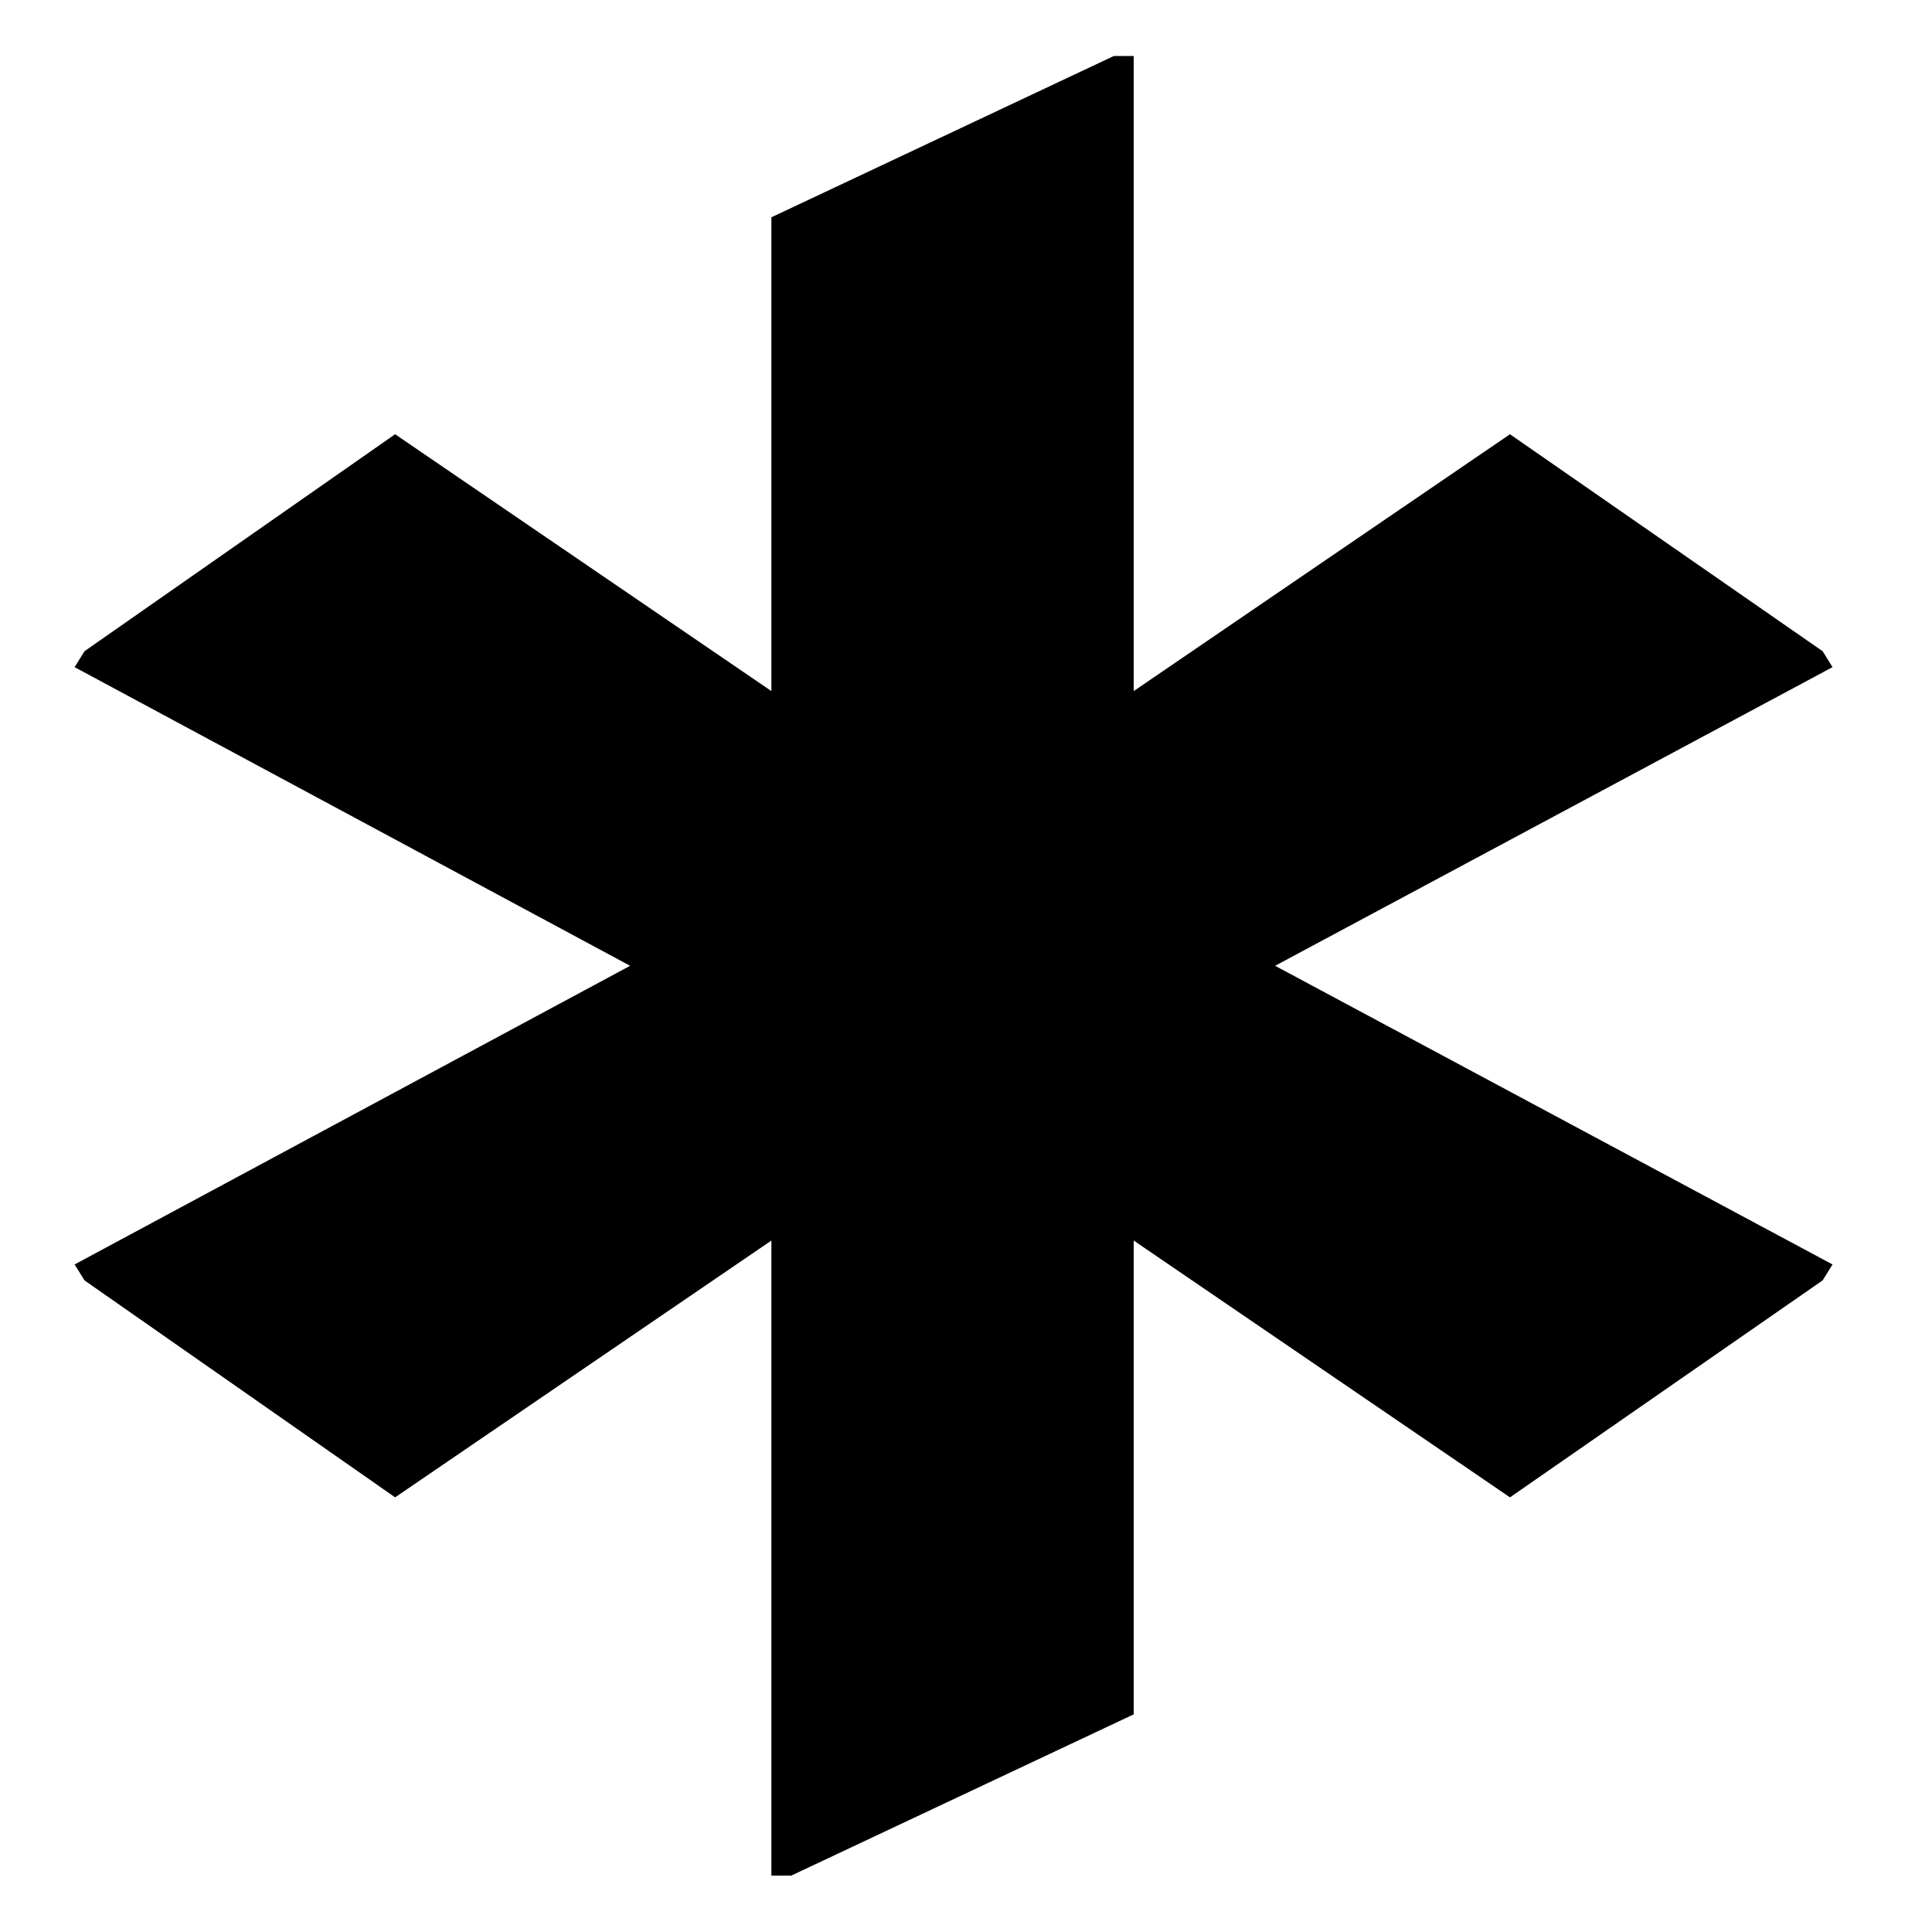 <?xml version="1.0" encoding="UTF-8"?>
<svg xmlns="http://www.w3.org/2000/svg" xmlns:xlink="http://www.w3.org/1999/xlink" width="200" zoomAndPan="magnify" viewBox="0 0 150 150" height="200" preserveAspectRatio="xMidYMid meet" version="1.2">
  <g id="07059de20f">
    <path style=" stroke:none;fill-rule:nonzero;fill:#000000;fill-opacity:1;" d="M 88.02 4.348 L 88.02 53.656 L 117.234 33.715 L 141.508 50.559 L 142.277 51.797 L 99 74.984 L 142.277 98.172 L 141.508 99.41 L 117.234 116.254 L 88.02 96.316 L 88.02 133.102 L 61.434 145.621 L 59.891 145.621 L 59.891 96.316 L 30.676 116.254 L 6.562 99.41 L 5.793 98.172 L 48.922 74.984 L 5.793 51.797 L 6.562 50.559 L 30.676 33.715 L 59.891 53.656 L 59.891 16.871 L 86.477 4.348 Z M 88.02 4.348 "></path>
  </g>
</svg>
